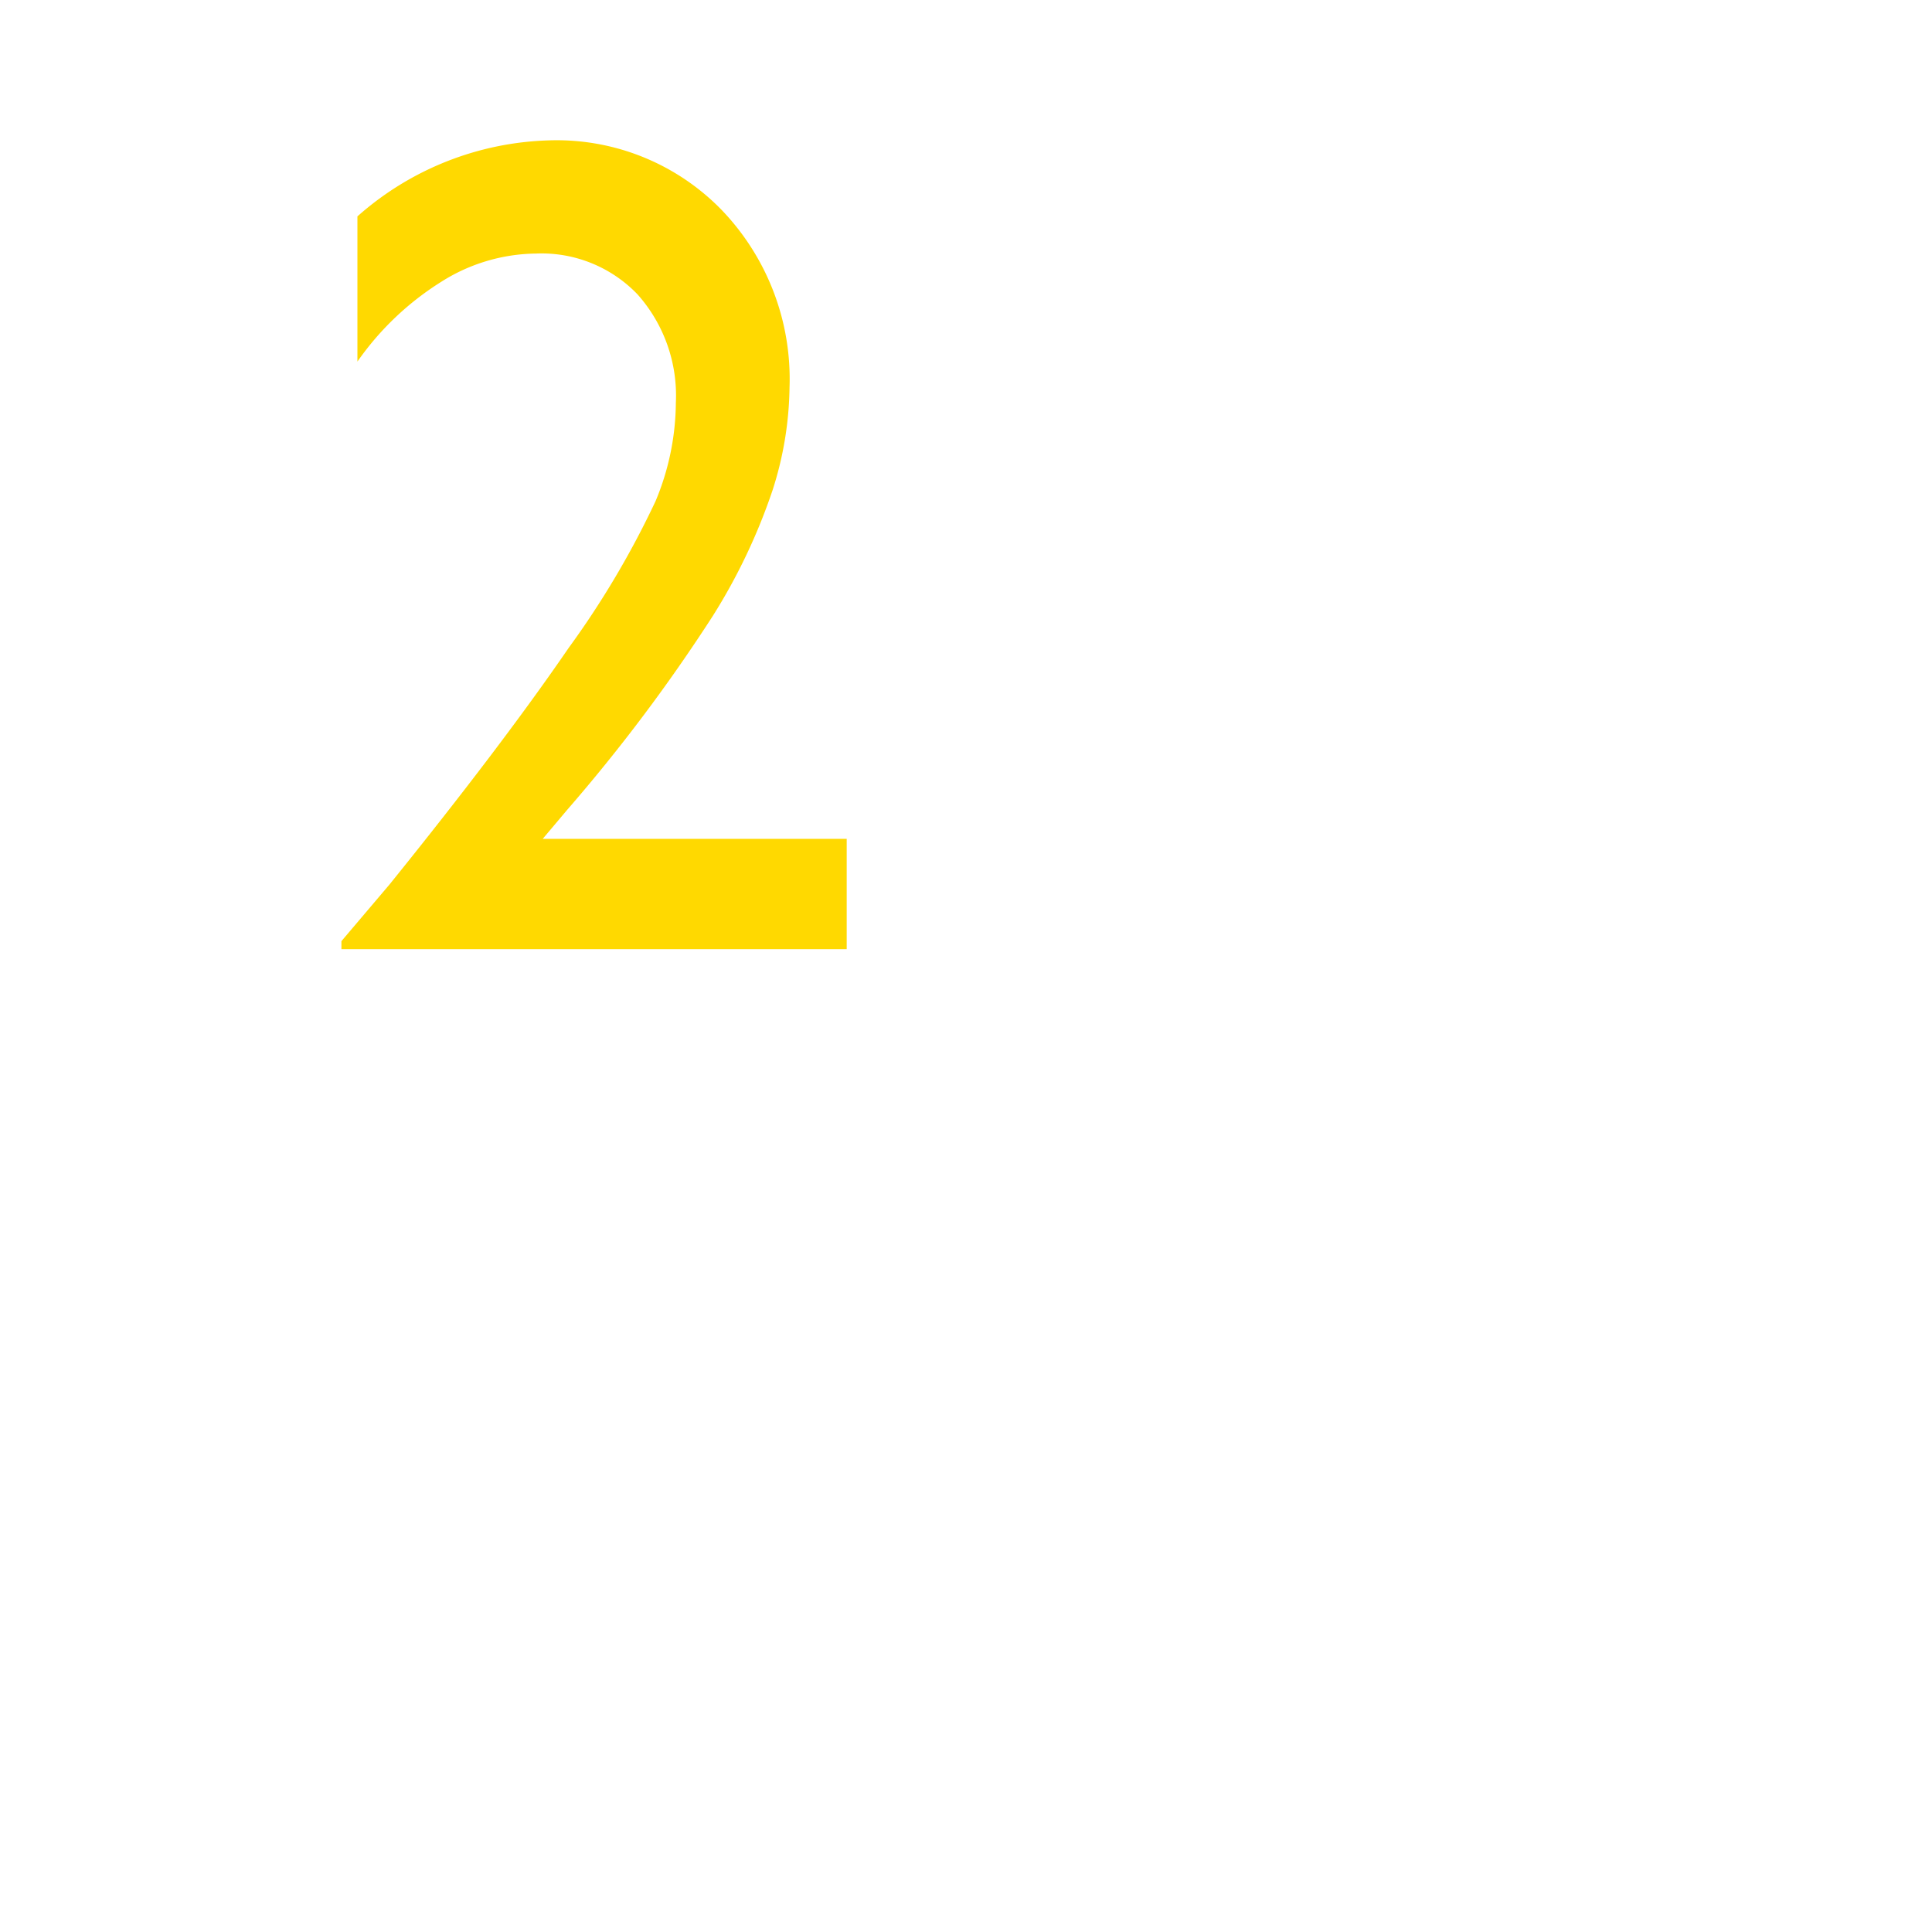 <svg id="counter" xmlns="http://www.w3.org/2000/svg" width="100" height="100" viewBox="0 0 100 100"><defs><style>.cls-1{fill:#ffd900;}</style></defs><g id="counter_2"><path class="cls-1" d="M28.092,43.418H43.825v5.71H17.672v-.414l2.486-2.929q5.827-7.218,9.274-12.247a46.384,46.384,0,0,0,4.5-7.6,13.394,13.394,0,0,0,1.05-5.088A7.873,7.873,0,0,0,33,15.239a6.879,6.879,0,0,0-5.266-2.115,9.329,9.329,0,0,0-4.9,1.465A14.987,14.987,0,0,0,18.5,18.716V11.2a15.6,15.6,0,0,1,9.94-3.935,11.9,11.9,0,0,1,8.92,3.61,12.627,12.627,0,0,1,3.506,9.173,18.026,18.026,0,0,1-.873,5.31,30.422,30.422,0,0,1-3.09,6.51,88.041,88.041,0,0,1-7.541,10.044Z"/></g></svg>